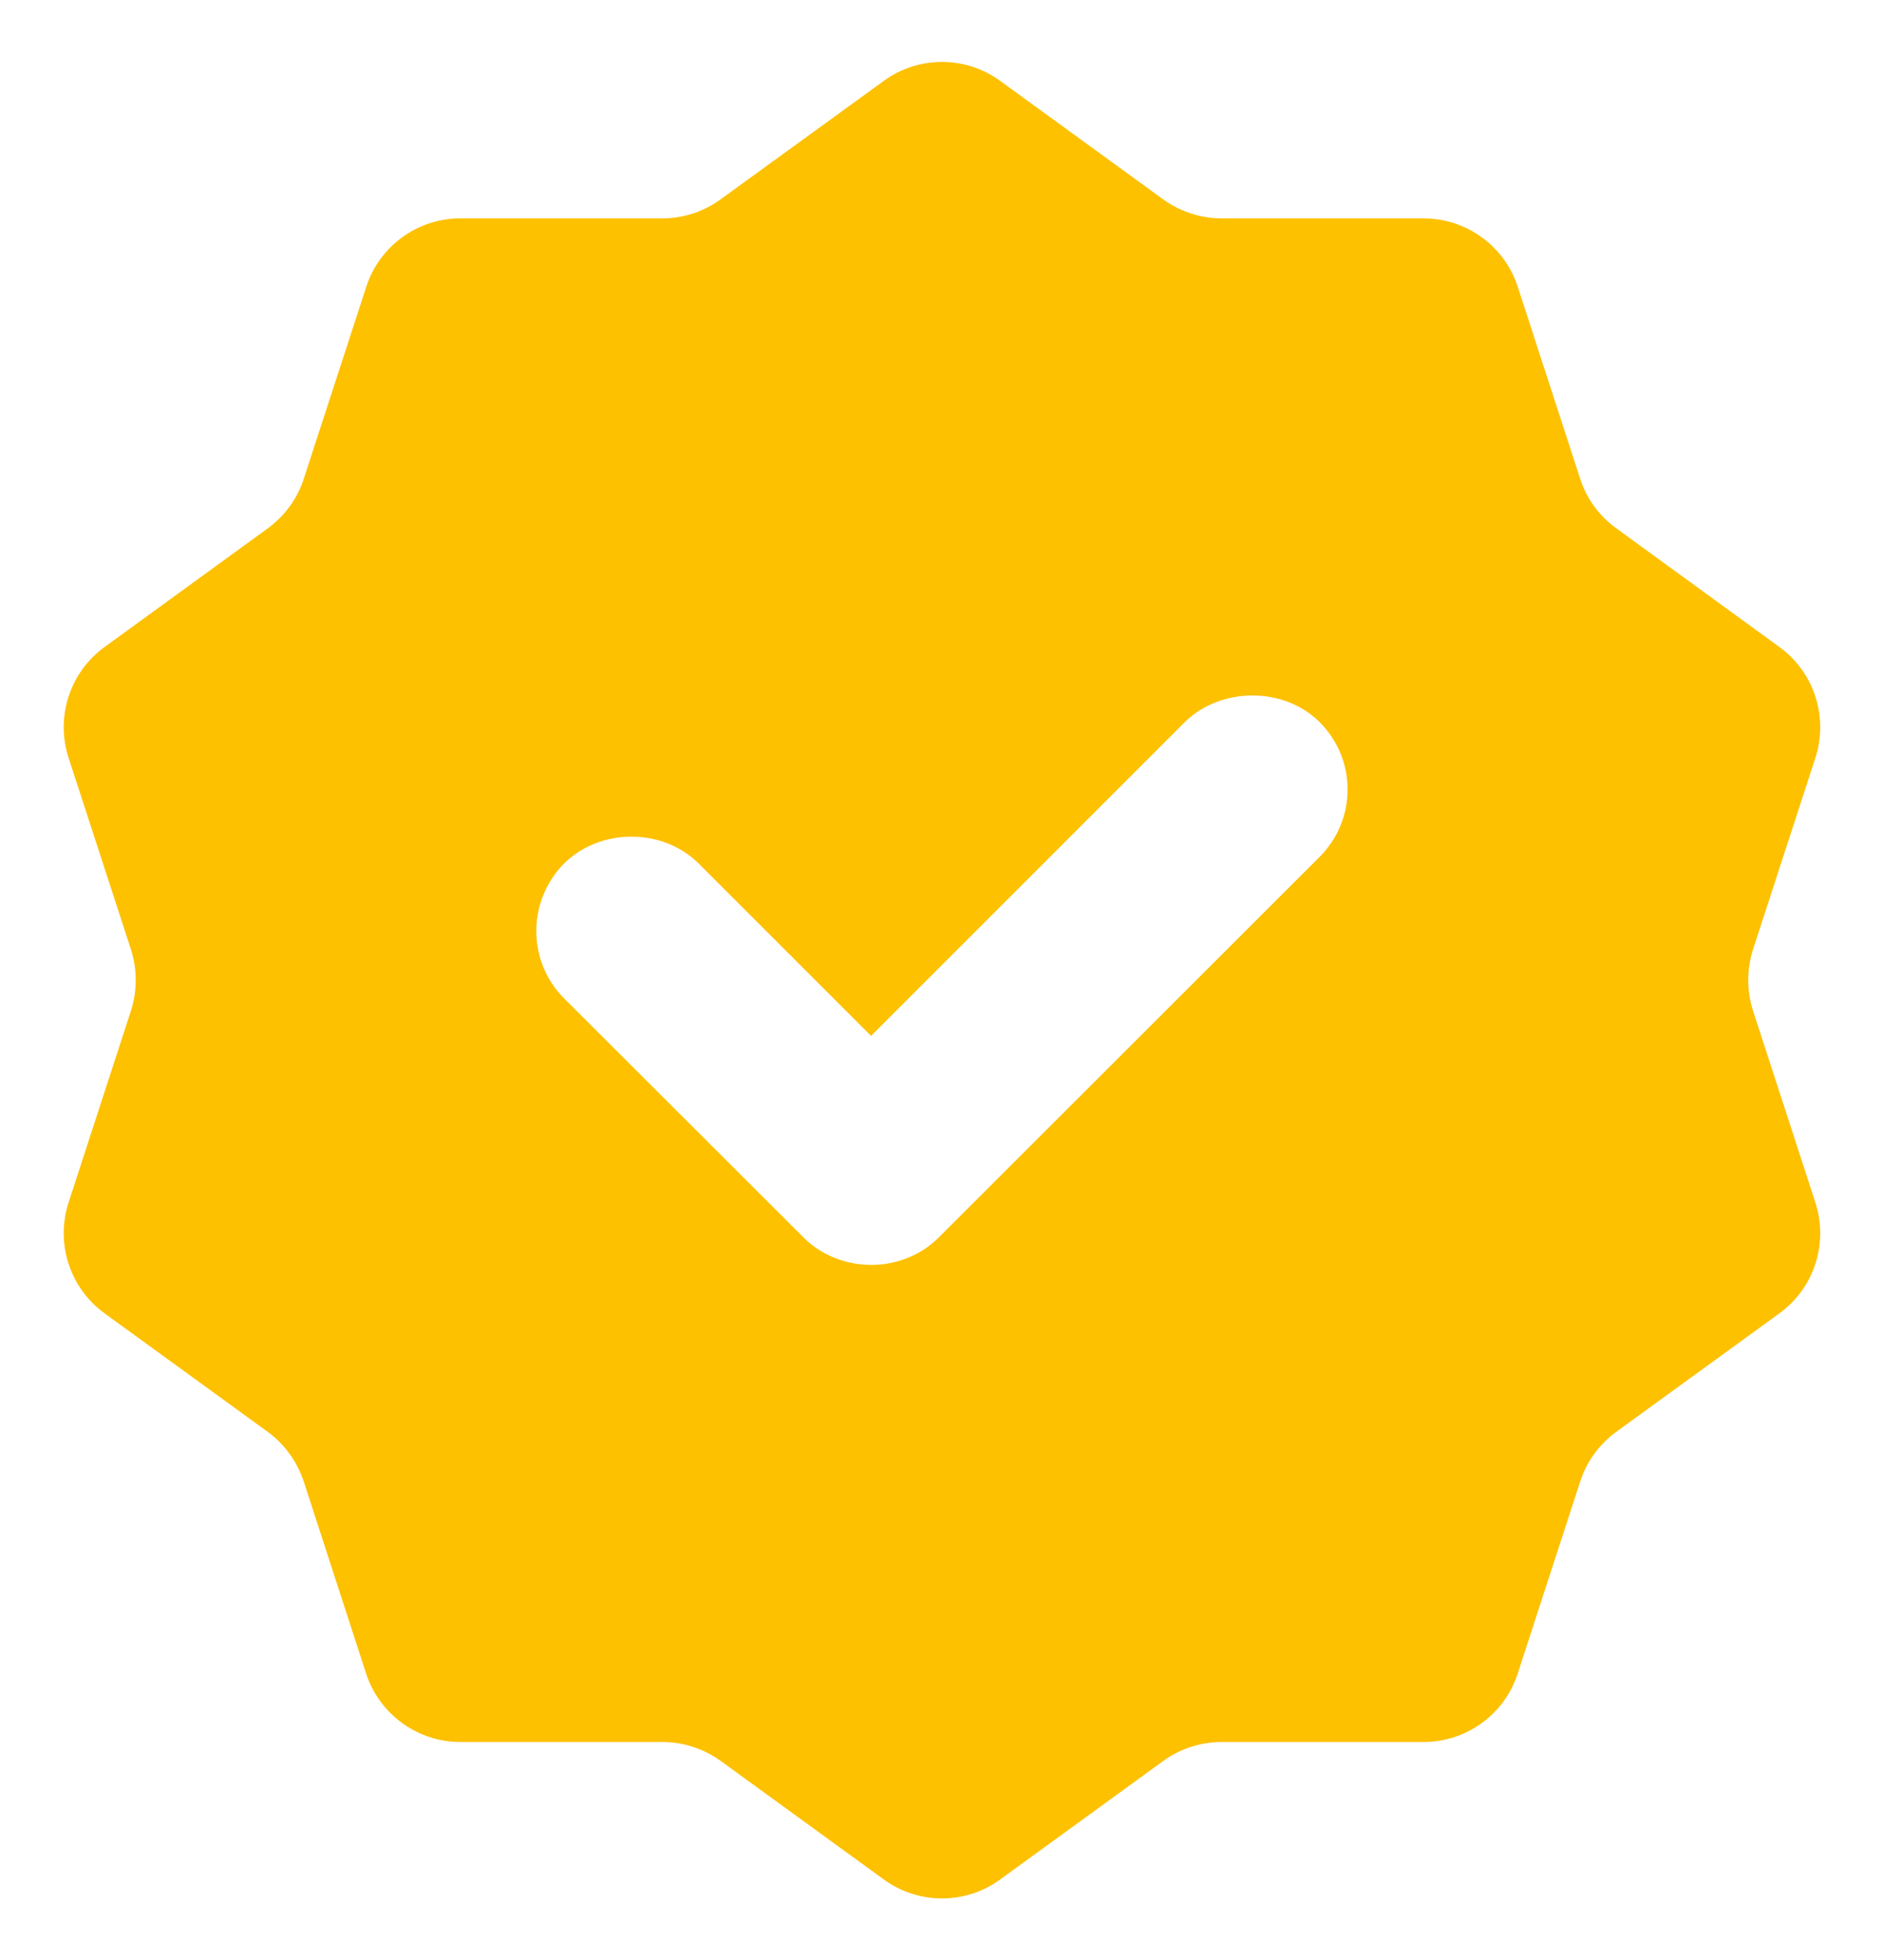 <svg xmlns="http://www.w3.org/2000/svg" fill="none" viewBox="0 0 24 25" height="25" width="24">
<g clip-path="url(#clip0_24510_92843)" id="ok 1">
<path fill="#FDC100" d="M22.355 12.891C22.274 12.637 22.274 12.364 22.355 12.11L23.151 9.664C23.319 9.144 23.134 8.572 22.69 8.251L20.61 6.737C20.395 6.582 20.232 6.36 20.151 6.106L19.355 3.658C19.187 3.138 18.701 2.785 18.151 2.785H15.58C15.314 2.785 15.052 2.701 14.835 2.544L12.755 1.032C12.313 0.709 11.712 0.709 11.27 1.032L9.187 2.544C8.973 2.701 8.711 2.785 8.445 2.785H5.871C5.324 2.785 4.838 3.138 4.67 3.66L3.874 6.106C3.793 6.36 3.63 6.582 3.413 6.74L1.335 8.251C0.891 8.572 0.706 9.144 0.874 9.664L1.67 12.11C1.751 12.364 1.751 12.637 1.67 12.891L0.874 15.339C0.706 15.86 0.891 16.431 1.335 16.752L3.415 18.263C3.63 18.421 3.79 18.643 3.874 18.897L4.668 21.343C4.838 21.865 5.324 22.218 5.871 22.218H8.445C8.711 22.218 8.97 22.302 9.187 22.457L11.27 23.971C11.712 24.294 12.313 24.294 12.755 23.971L14.838 22.457C15.052 22.302 15.314 22.218 15.58 22.218H18.154C18.701 22.218 19.187 21.865 19.355 21.343L20.151 18.897C20.232 18.643 20.395 18.421 20.61 18.263L22.69 16.752C23.134 16.431 23.319 15.86 23.151 15.339L22.355 12.891ZM17.185 10.068C17.185 10.394 17.057 10.699 16.828 10.929L11.966 15.788C11.746 16.007 11.436 16.133 11.11 16.133C10.785 16.133 10.472 16.007 10.252 15.788L7.193 12.733C6.722 12.262 6.722 11.493 7.19 11.017C7.651 10.556 8.452 10.556 8.911 11.015L11.108 13.212L15.109 9.21C15.57 8.757 16.374 8.757 16.828 9.21C17.057 9.439 17.185 9.745 17.185 10.068Z" id="Vector"></path>
</g>
<defs>
<clipPath id="clip0_24510_92843">
<rect transform="translate(0 0.503)" fill="white" height="24" width="24"></rect>
</clipPath>
</defs>
</svg>
